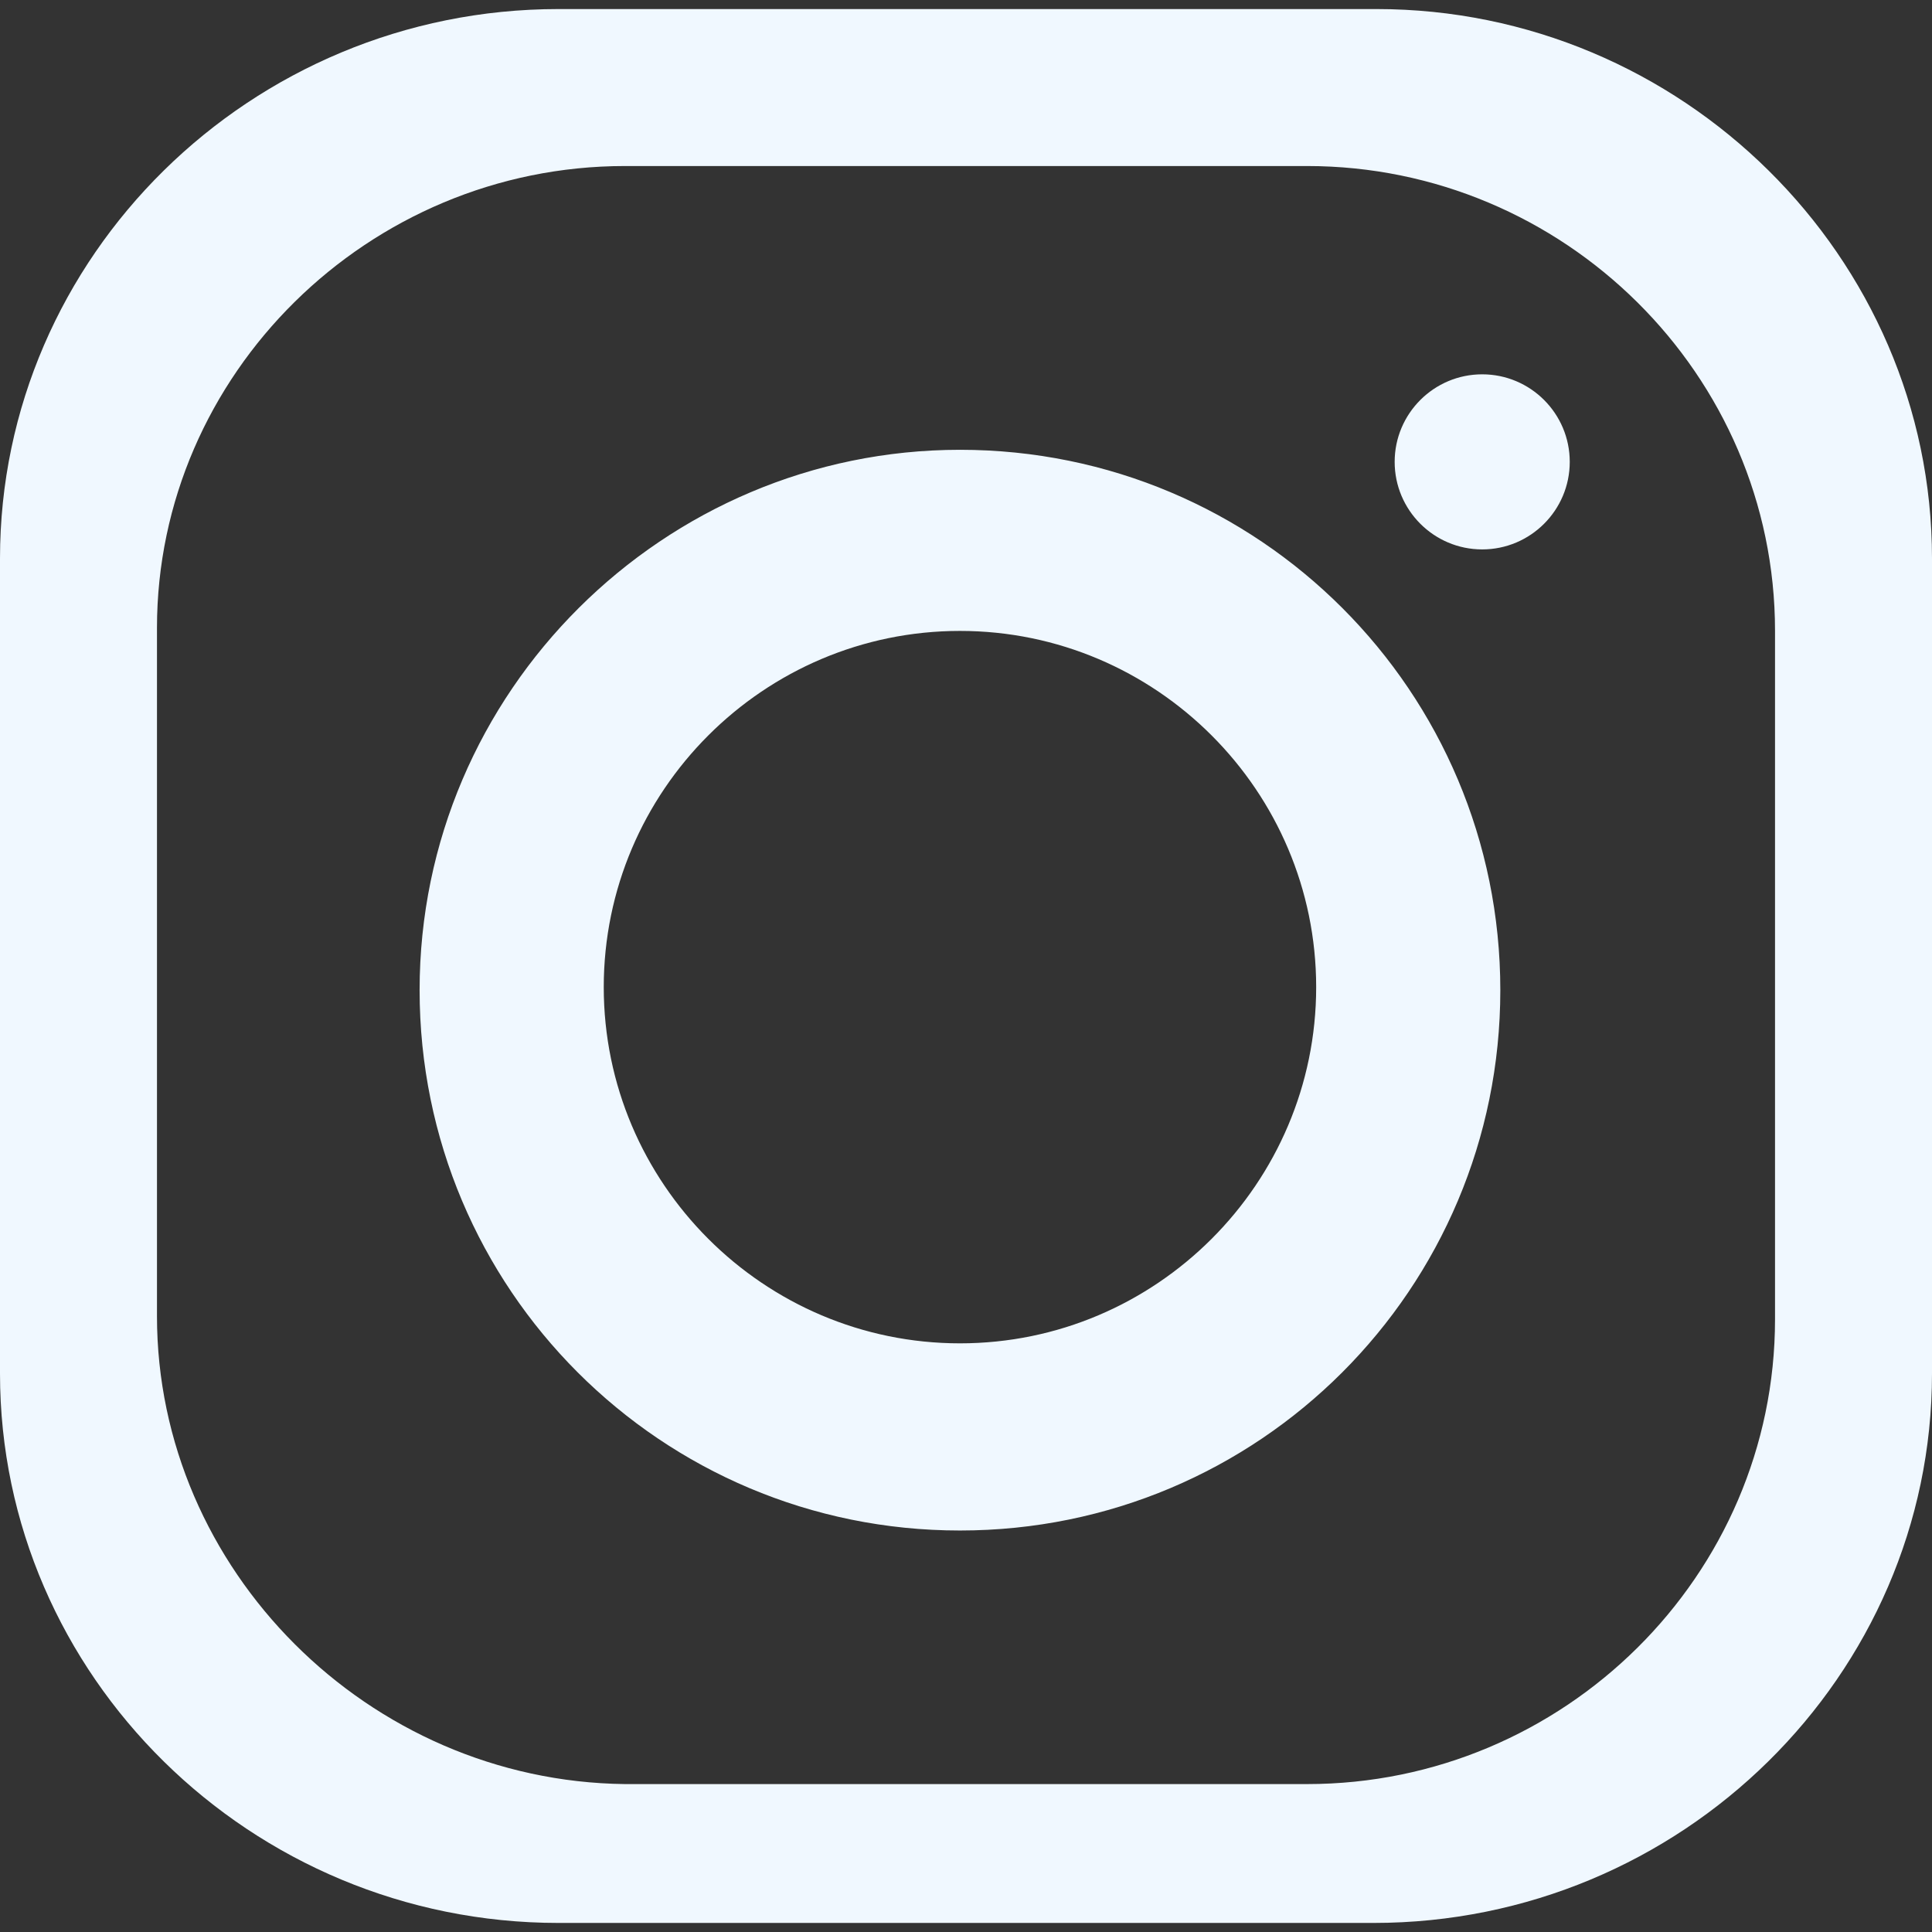 <?xml version="1.0" encoding="utf-8"?>
<!-- Generator: Adobe Illustrator 26.0.1, SVG Export Plug-In . SVG Version: 6.00 Build 0)  -->
<svg version="1.1"
	 id="Layer_1" shape-rendering="geometricPrecision" text-rendering="geometricPrecision" image-rendering="optimizeQuality"
	 xmlns="http://www.w3.org/2000/svg" xmlns:xlink="http://www.w3.org/1999/xlink" x="0px" y="0px" viewBox="0 0 64 64"
	 style="enable-background:new 0 0 64 64;" xml:space="preserve">
<rect x="0" y="0" width="64" height="64" fill="#333333" stroke="none"/>
<style type="text/css">
	.st0{fill-rule:evenodd;clip-rule:evenodd;fill:#F0F8FF;}
</style>
<path class="st0" d="M18.5,0.3h27.1C55.7,0.3,64,8.5,64,18.5v27c0,10-8.3,18.2-18.5,18.2H18.5C8.3,63.7,0,55.5,0,45.5v-27
	C0,8.5,8.3,0.3,18.5,0.3z M31.8,14.9c9.9,0,17.9,8,17.9,17.9c0,9.9-8,17.9-17.9,17.9c-9.9,0-17.9-8-17.9-17.9
	C13.9,22.9,22,14.9,31.8,14.9z M31.8,20.9c6.5,0,11.8,5.3,11.8,11.8s-5.3,11.8-11.8,11.8c-6.5,0-11.8-5.3-11.8-11.8
	C20,26.2,25.3,20.9,31.8,20.9z M49.1,12.4c1.6,0,2.9,1.3,2.9,2.9c0,1.6-1.3,2.9-2.9,2.9c-1.6,0-2.9-1.3-2.9-2.9
	C46.2,13.7,47.5,12.4,49.1,12.4z M20.7,5.5h22.6c8.5,0,15.5,6.9,15.5,15.4v22.8c0,8.5-7,15.4-15.5,15.4H20.7
	C12.2,59,5.2,52,5.2,43.6V20.8C5.2,12.4,12.2,5.5,20.7,5.5z"/>
</svg>

